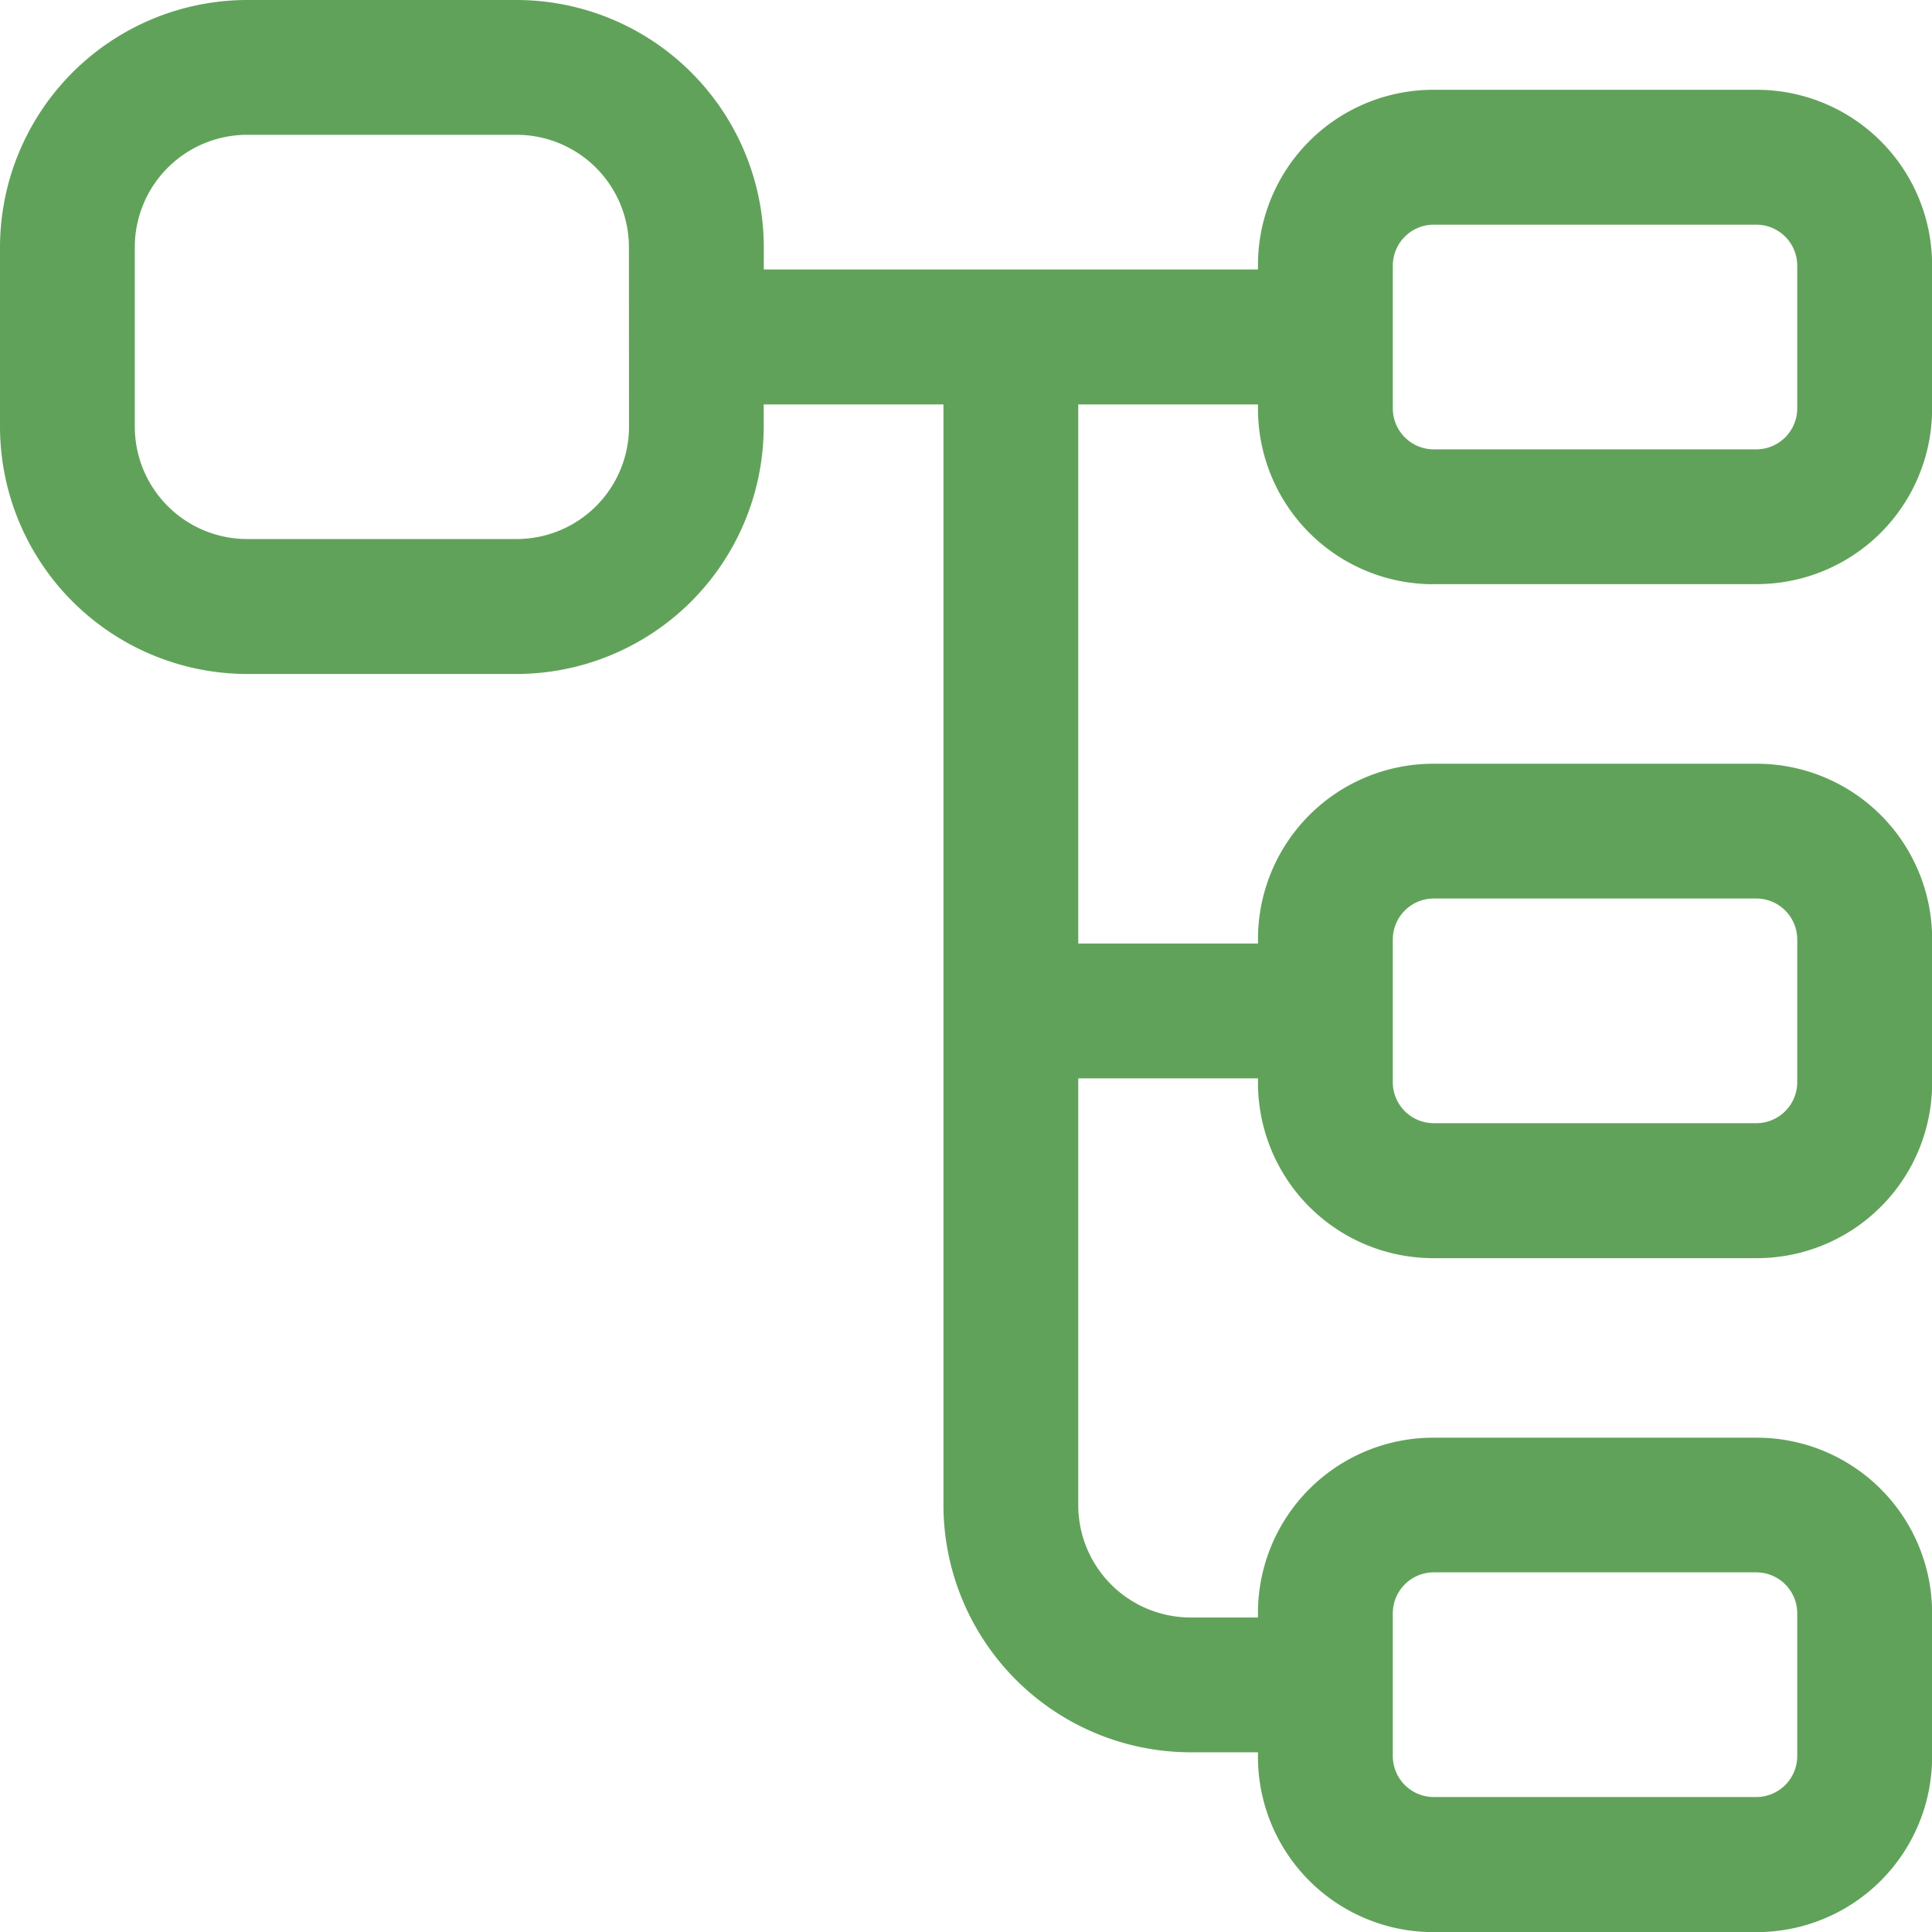 <svg xmlns="http://www.w3.org/2000/svg" width="56.196" height="56.197" viewBox="0 0 56.196 56.197"><path d="M140.864,46.152h9.409a5.1,5.1,0,0,0,5.1-5.1V36.874a5.1,5.1,0,0,0-5.1-5.1h-9.409a5.1,5.1,0,0,0-5.1,5.1V37H121.391V36.35a7.2,7.2,0,0,0-7.188-7.188h-7.841a7.2,7.2,0,0,0-7.188,7.188v5.228a7.2,7.2,0,0,0,7.188,7.188H114.2a7.2,7.2,0,0,0,7.188-7.188v-.653h5.228V72.943a7.2,7.2,0,0,0,7.188,7.188h1.96v.13a5.1,5.1,0,0,0,5.1,5.1h9.409a5.1,5.1,0,0,0,5.1-5.1V76.08a5.1,5.1,0,0,0-5.1-5.1h-9.409a5.1,5.1,0,0,0-5.1,5.1v.13h-1.96a3.27,3.27,0,0,1-3.267-3.267V60.528h5.228v.13a5.1,5.1,0,0,0,5.1,5.1h9.409a5.1,5.1,0,0,0,5.1-5.1V56.477a5.1,5.1,0,0,0-5.1-5.1h-9.409a5.1,5.1,0,0,0-5.1,5.1v.13h-5.228V40.925h5.228v.13a5.1,5.1,0,0,0,5.1,5.1Zm-1.177-9.278a1.192,1.192,0,0,1,1.177-1.177h9.409a1.192,1.192,0,0,1,1.177,1.177v4.181a1.192,1.192,0,0,1-1.177,1.177h-9.409a1.192,1.192,0,0,1-1.177-1.177Zm-22.217,4.7a3.27,3.27,0,0,1-3.267,3.267h-7.841a3.27,3.27,0,0,1-3.267-3.267V36.35a3.27,3.27,0,0,1,3.267-3.267H114.2a3.27,3.27,0,0,1,3.267,3.267Zm22.217,34.5a1.192,1.192,0,0,1,1.177-1.177h9.409a1.192,1.192,0,0,1,1.177,1.177v4.181a1.192,1.192,0,0,1-1.177,1.177h-9.409a1.192,1.192,0,0,1-1.177-1.177Zm0-19.6a1.192,1.192,0,0,1,1.177-1.177h9.409a1.192,1.192,0,0,1,1.177,1.177v4.181a1.192,1.192,0,0,1-1.177,1.177h-9.409a1.192,1.192,0,0,1-1.177-1.177Z" transform="translate(-99.174 -29.162)" fill="#61a25a"></path></svg>